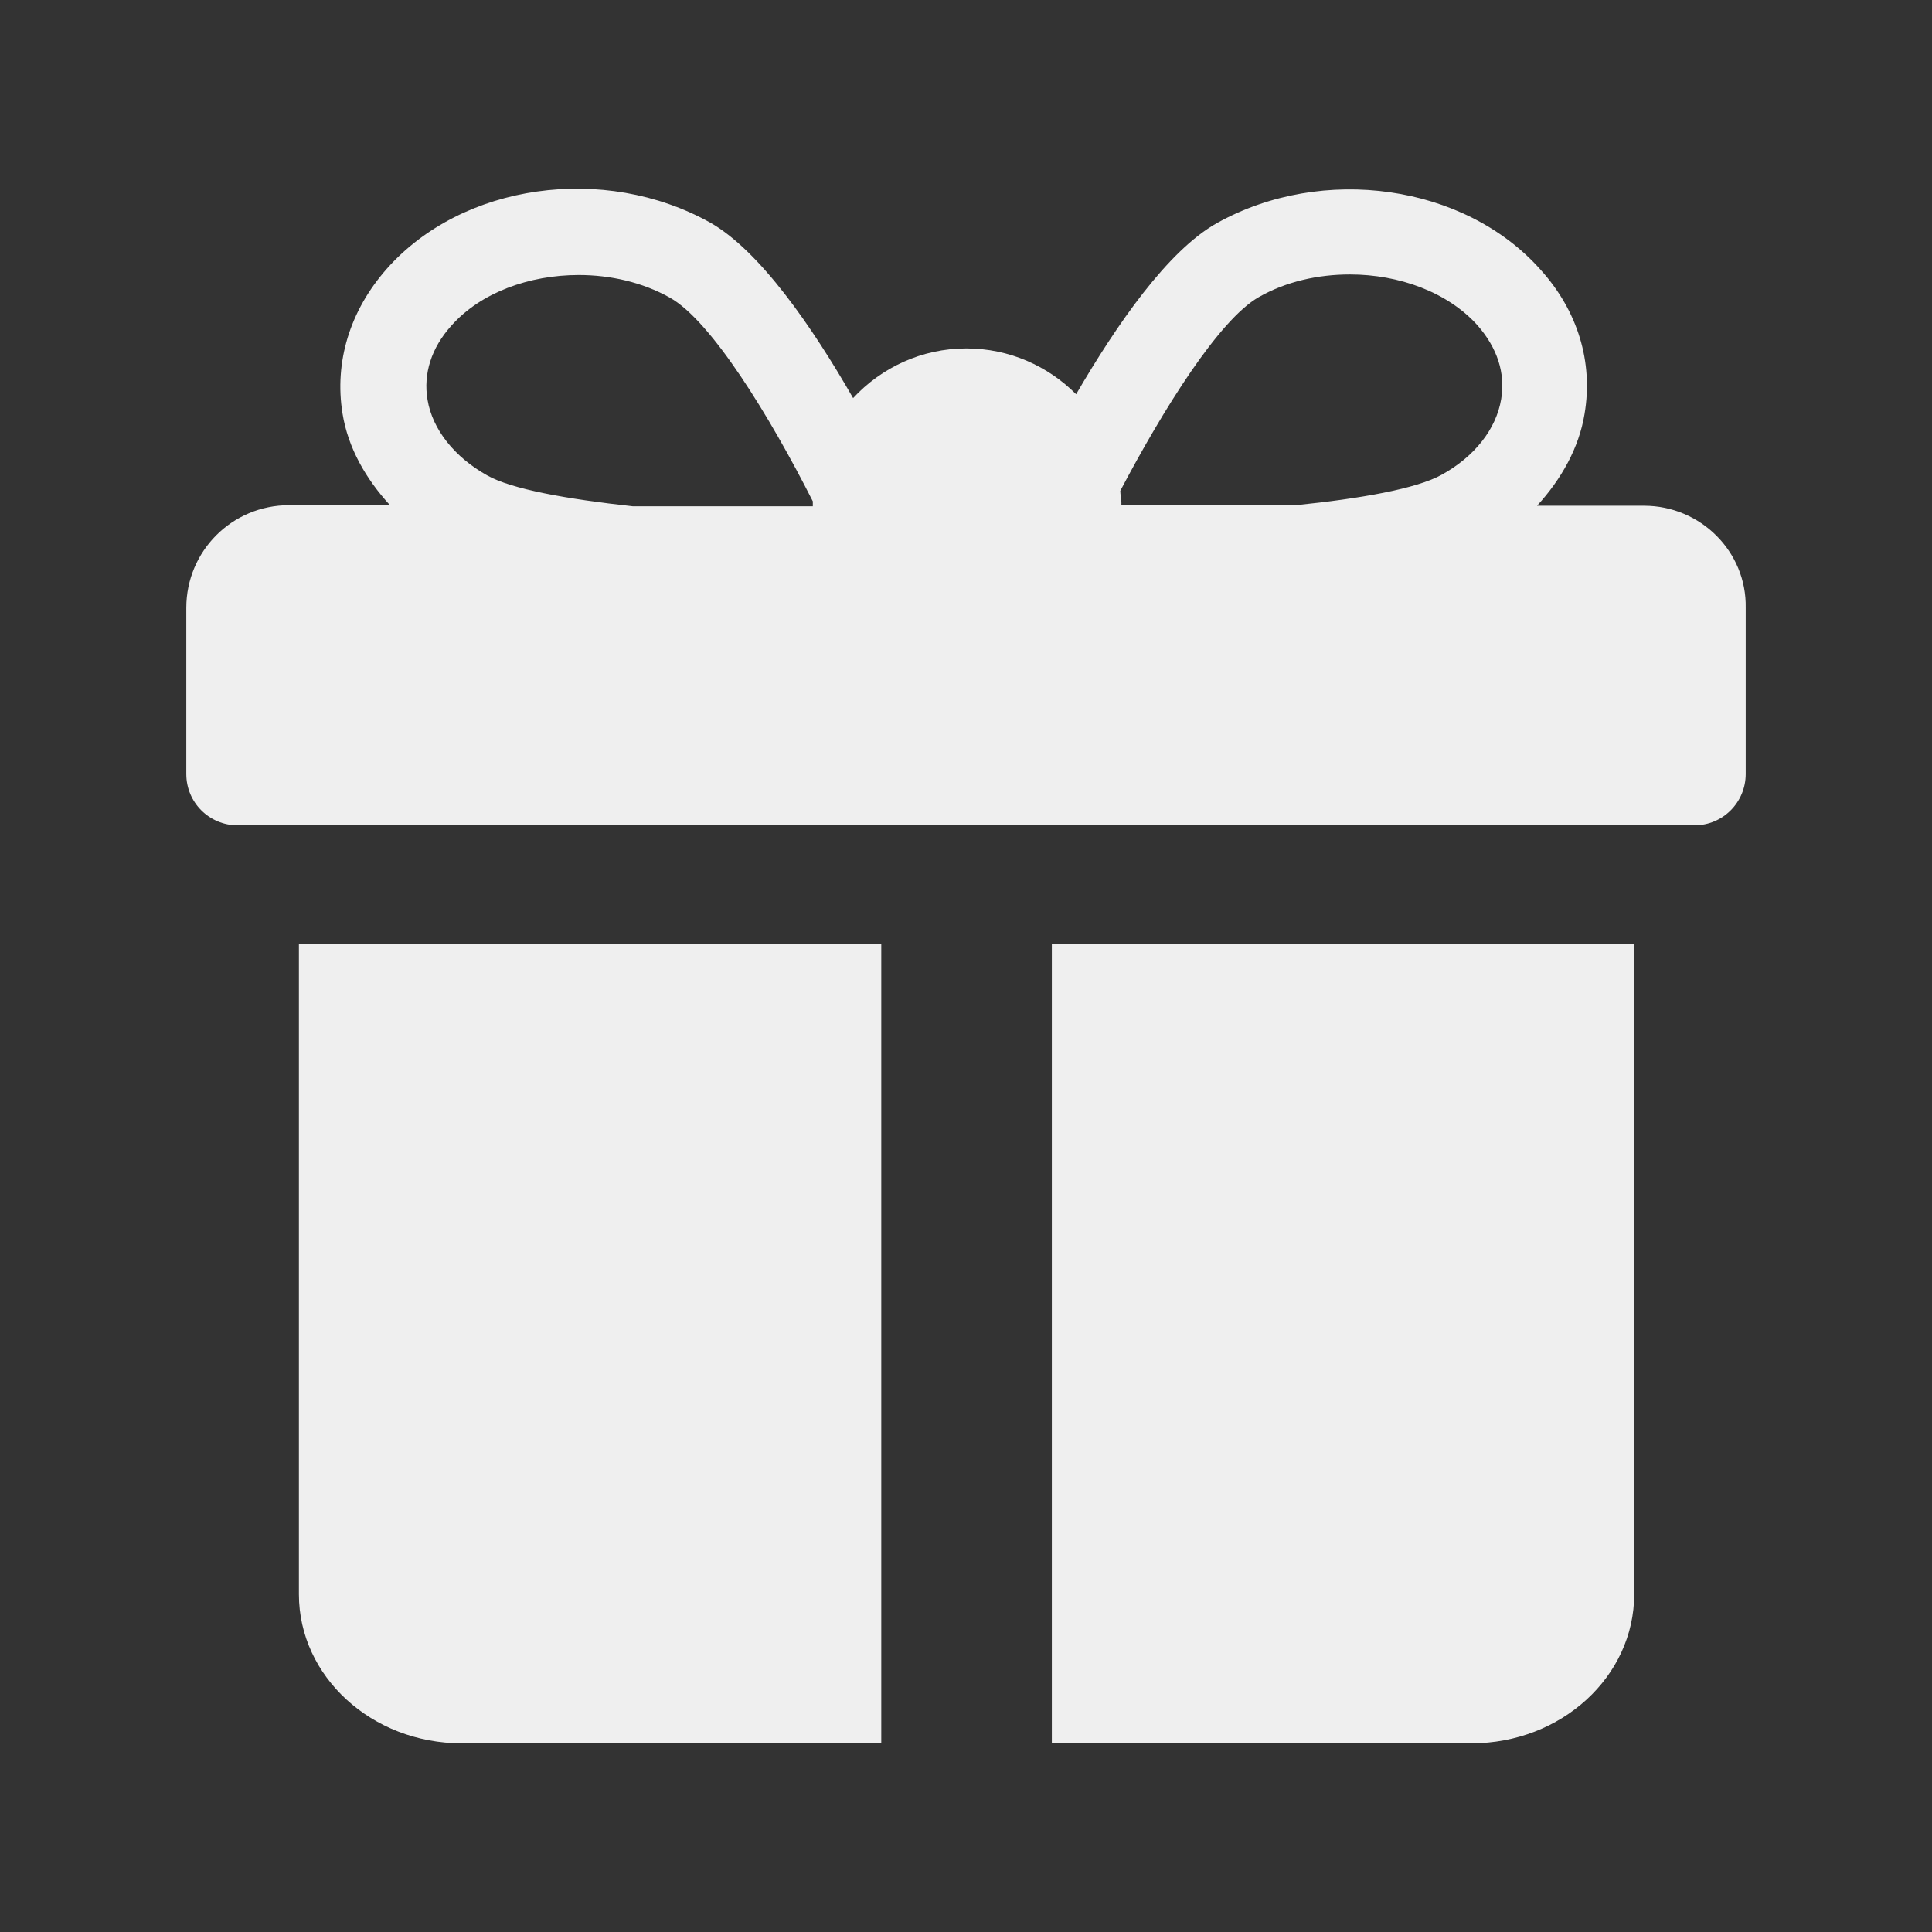 <?xml version="1.0" encoding="utf-8"?>
<svg xmlns="http://www.w3.org/2000/svg" height="35" version="1.1" width="35">

 <rect width="100%" height="100%" fill="#333333" stroke="none"/>

 <g>
  <title>Layer 1</title>
  <g id="svg_1">
   <g id="svg_2">
    <path class="st0" d="m5.415,28.882c0,1.49 1.32,2.7 2.95,2.7l7.6,0l0,-14.48l-10.55,0l0,11.78z" fill="#efefef" id="svg_3"/>
    <path class="st0" d="m19.055,31.582l7.6,0c1.63,0 2.95,-1.21 2.95,-2.7l0,-11.78l-10.55,0l0,14.48z" fill="#efefef" id="svg_4"/>
    <path class="st0" d="m29.785,9.162l-1.94,0c0.44,-0.48 0.76,-1.05 0.86,-1.66c0.16,-0.94 -0.12,-1.87 -0.8,-2.62c-1.37,-1.54 -3.94,-1.91 -5.86,-0.84c-0.89,0.5 -1.81,1.83 -2.55,3.1c-0.51,-0.51 -1.21,-0.83 -1.99,-0.83c-0.81,0 -1.54,0.35 -2.05,0.9c-0.74,-1.29 -1.69,-2.67 -2.59,-3.18c-1.92,-1.07 -4.49,-0.71 -5.86,0.84c-0.67,0.76 -0.95,1.69 -0.8,2.62c0.1,0.62 0.42,1.18 0.86,1.66l-1.83,0c-1.03,0 -1.86,0.83 -1.86,1.86l0,3.01c0,0.52 0.42,0.93 0.93,0.93l26.39,0c0.52,0 0.93,-0.42 0.93,-0.93l0,-3.01c0.02,-1.02 -0.82,-1.85 -1.84,-1.85zm-6.98,-3.78c0.49,-0.28 1.07,-0.41 1.65,-0.41c0.89,0 1.77,0.32 2.31,0.92c0.36,0.41 0.51,0.87 0.43,1.34c-0.09,0.54 -0.48,1.04 -1.08,1.37c-0.45,0.25 -1.46,0.43 -2.64,0.55l-3.16,0c0,-0.02 0,-0.03 0,-0.05c0,-0.07 -0.02,-0.14 -0.02,-0.21c0.78,-1.48 1.79,-3.1 2.51,-3.51zm-13.98,3.23c-0.59,-0.33 -0.99,-0.83 -1.08,-1.37c-0.08,-0.47 0.07,-0.94 0.43,-1.34c0.53,-0.6 1.41,-0.92 2.31,-0.92c0.57,0 1.15,0.13 1.65,0.41c0.75,0.42 1.81,2.15 2.59,3.69c0,0.01 0,0.03 0,0.04c0,0.02 0,0.03 0,0.05l-3.26,0c-1.19,-0.13 -2.2,-0.31 -2.64,-0.56z" fill="#efefef" id="svg_5"/>
   </g>
  </g>
 </g>
</svg>